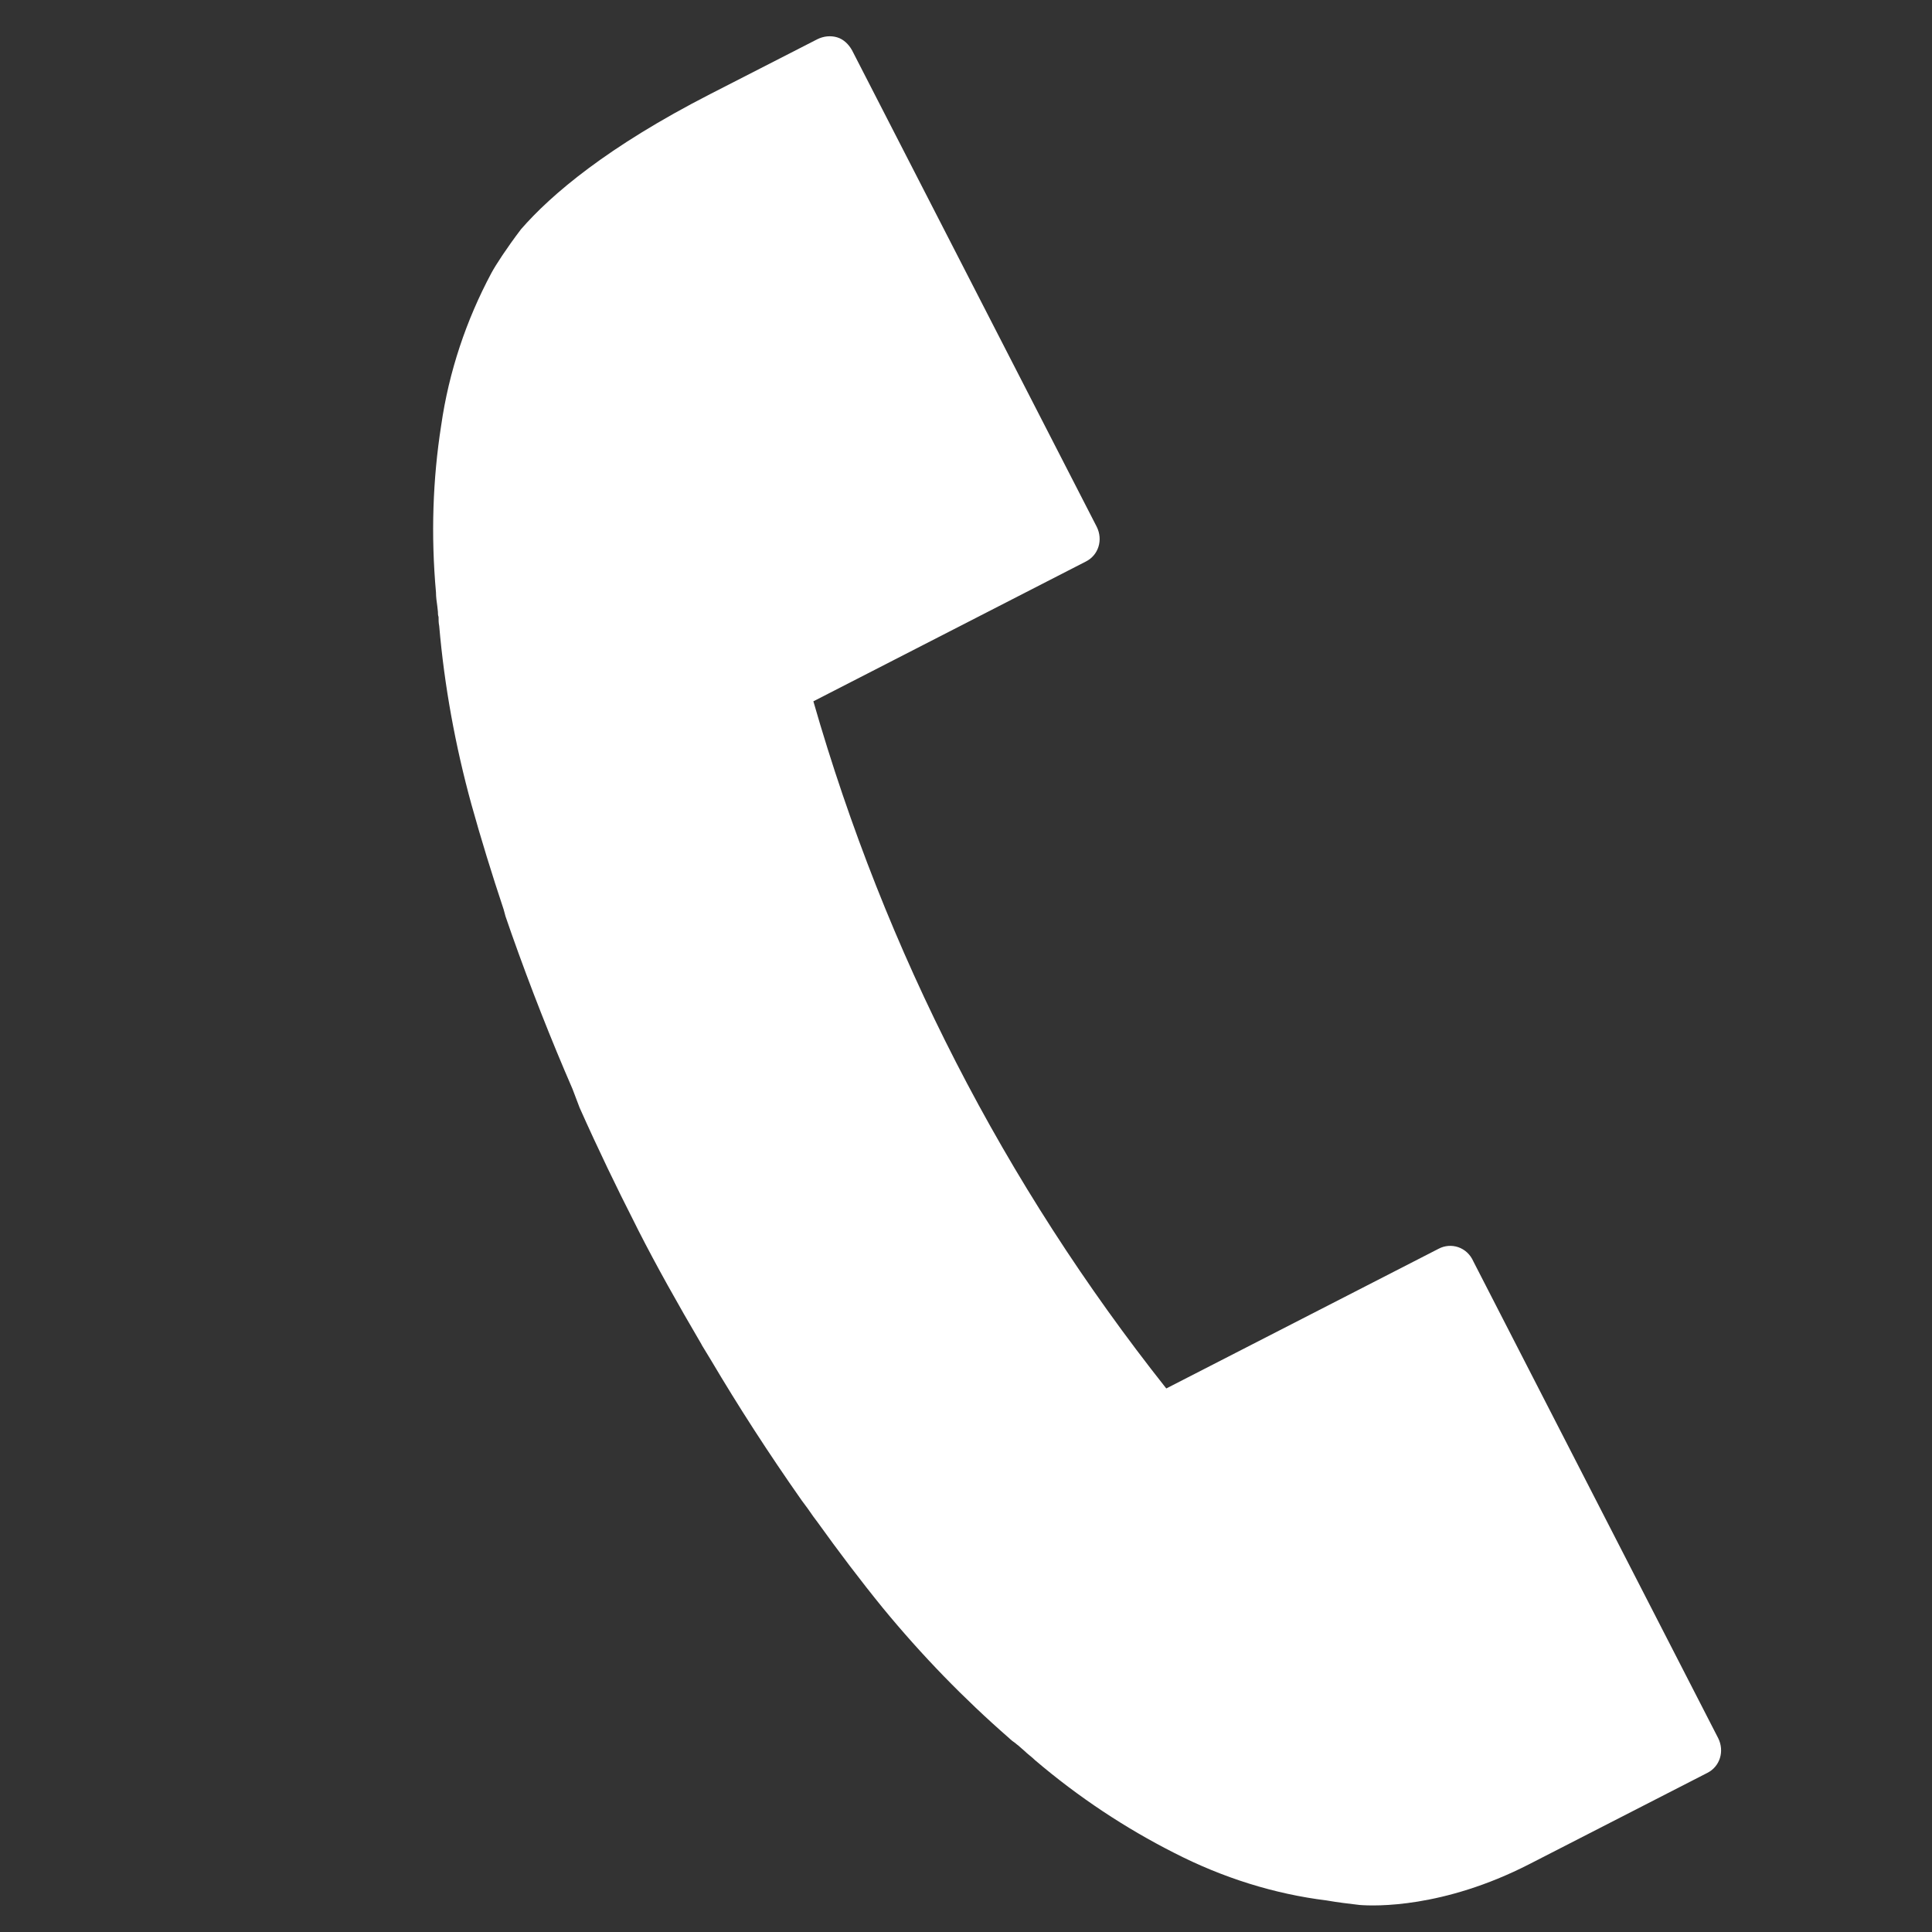 <?xml version="1.0" encoding="utf-8"?>
<!-- Generator: Adobe Illustrator 24.0.2, SVG Export Plug-In . SVG Version: 6.00 Build 0)  -->
<svg version="1.1" id="レイヤー_1" xmlns="http://www.w3.org/2000/svg" xmlns:xlink="http://www.w3.org/1999/xlink" x="0px"
	 y="0px" viewBox="0 0 30 30" style="enable-background:new 0 0 30 30;" xml:space="preserve">
<rect x="0" y="0" width="30" height="30" fill="#333333" stroke="none"/>
<style type="text/css">
	.st0{fill:#FFFFFF;}
</style>
<path class="st0" d="M22.34,19.39l-4.23,2.17c-2.52-3.18-4.36-6.77-5.48-10.67l4.23-2.17c0.2-0.1,0.27-0.34,0.17-0.54l-3.8-7.4
	C13.18,0.69,13.1,0.61,13,0.58c-0.1-0.03-0.21-0.02-0.31,0.03l-1.66,0.85c-1.6,0.82-2.47,1.56-2.94,2.1
	C7.87,3.85,7.7,4.11,7.63,4.24C7.24,4.97,6.97,5.77,6.85,6.61C6.72,7.44,6.69,8.31,6.77,9.2c0,0.07,0.01,0.14,0.02,0.21L6.8,9.5
	c0,0.03,0,0.05,0.01,0.08c0,0.05,0,0.09,0.01,0.14c0.08,0.93,0.25,1.86,0.5,2.77c0.15,0.54,0.32,1.09,0.5,1.63l0.03,0.11
	c0.03,0.09,0.06,0.17,0.09,0.26c0.3,0.85,0.62,1.66,0.95,2.42L9,17.2c0.29,0.65,0.58,1.25,0.85,1.78l0.03,0.06l0.04,0.08
	c0.27,0.53,0.6,1.12,0.97,1.75l0.01,0.02l0.14,0.23c0.42,0.71,0.89,1.44,1.41,2.18c0.06,0.08,0.12,0.16,0.18,0.25l0.06,0.08
	c0.33,0.46,0.67,0.91,1.02,1.34c0.6,0.73,1.26,1.41,1.96,2.02c0.03,0.03,0.07,0.06,0.1,0.08c0.02,0.02,0.04,0.03,0.06,0.05
	l0.08,0.07c0.05,0.05,0.11,0.09,0.16,0.14c0.68,0.58,1.41,1.06,2.16,1.44c0.76,0.39,1.56,0.64,2.37,0.74
	c0.17,0.03,0.34,0.05,0.51,0.07c0.24,0.02,1.3,0.05,2.63-0.63l2.77-1.42c0.2-0.1,0.27-0.34,0.17-0.54l-3.8-7.4
	C22.78,19.36,22.53,19.29,22.34,19.39z"/>
</svg>
